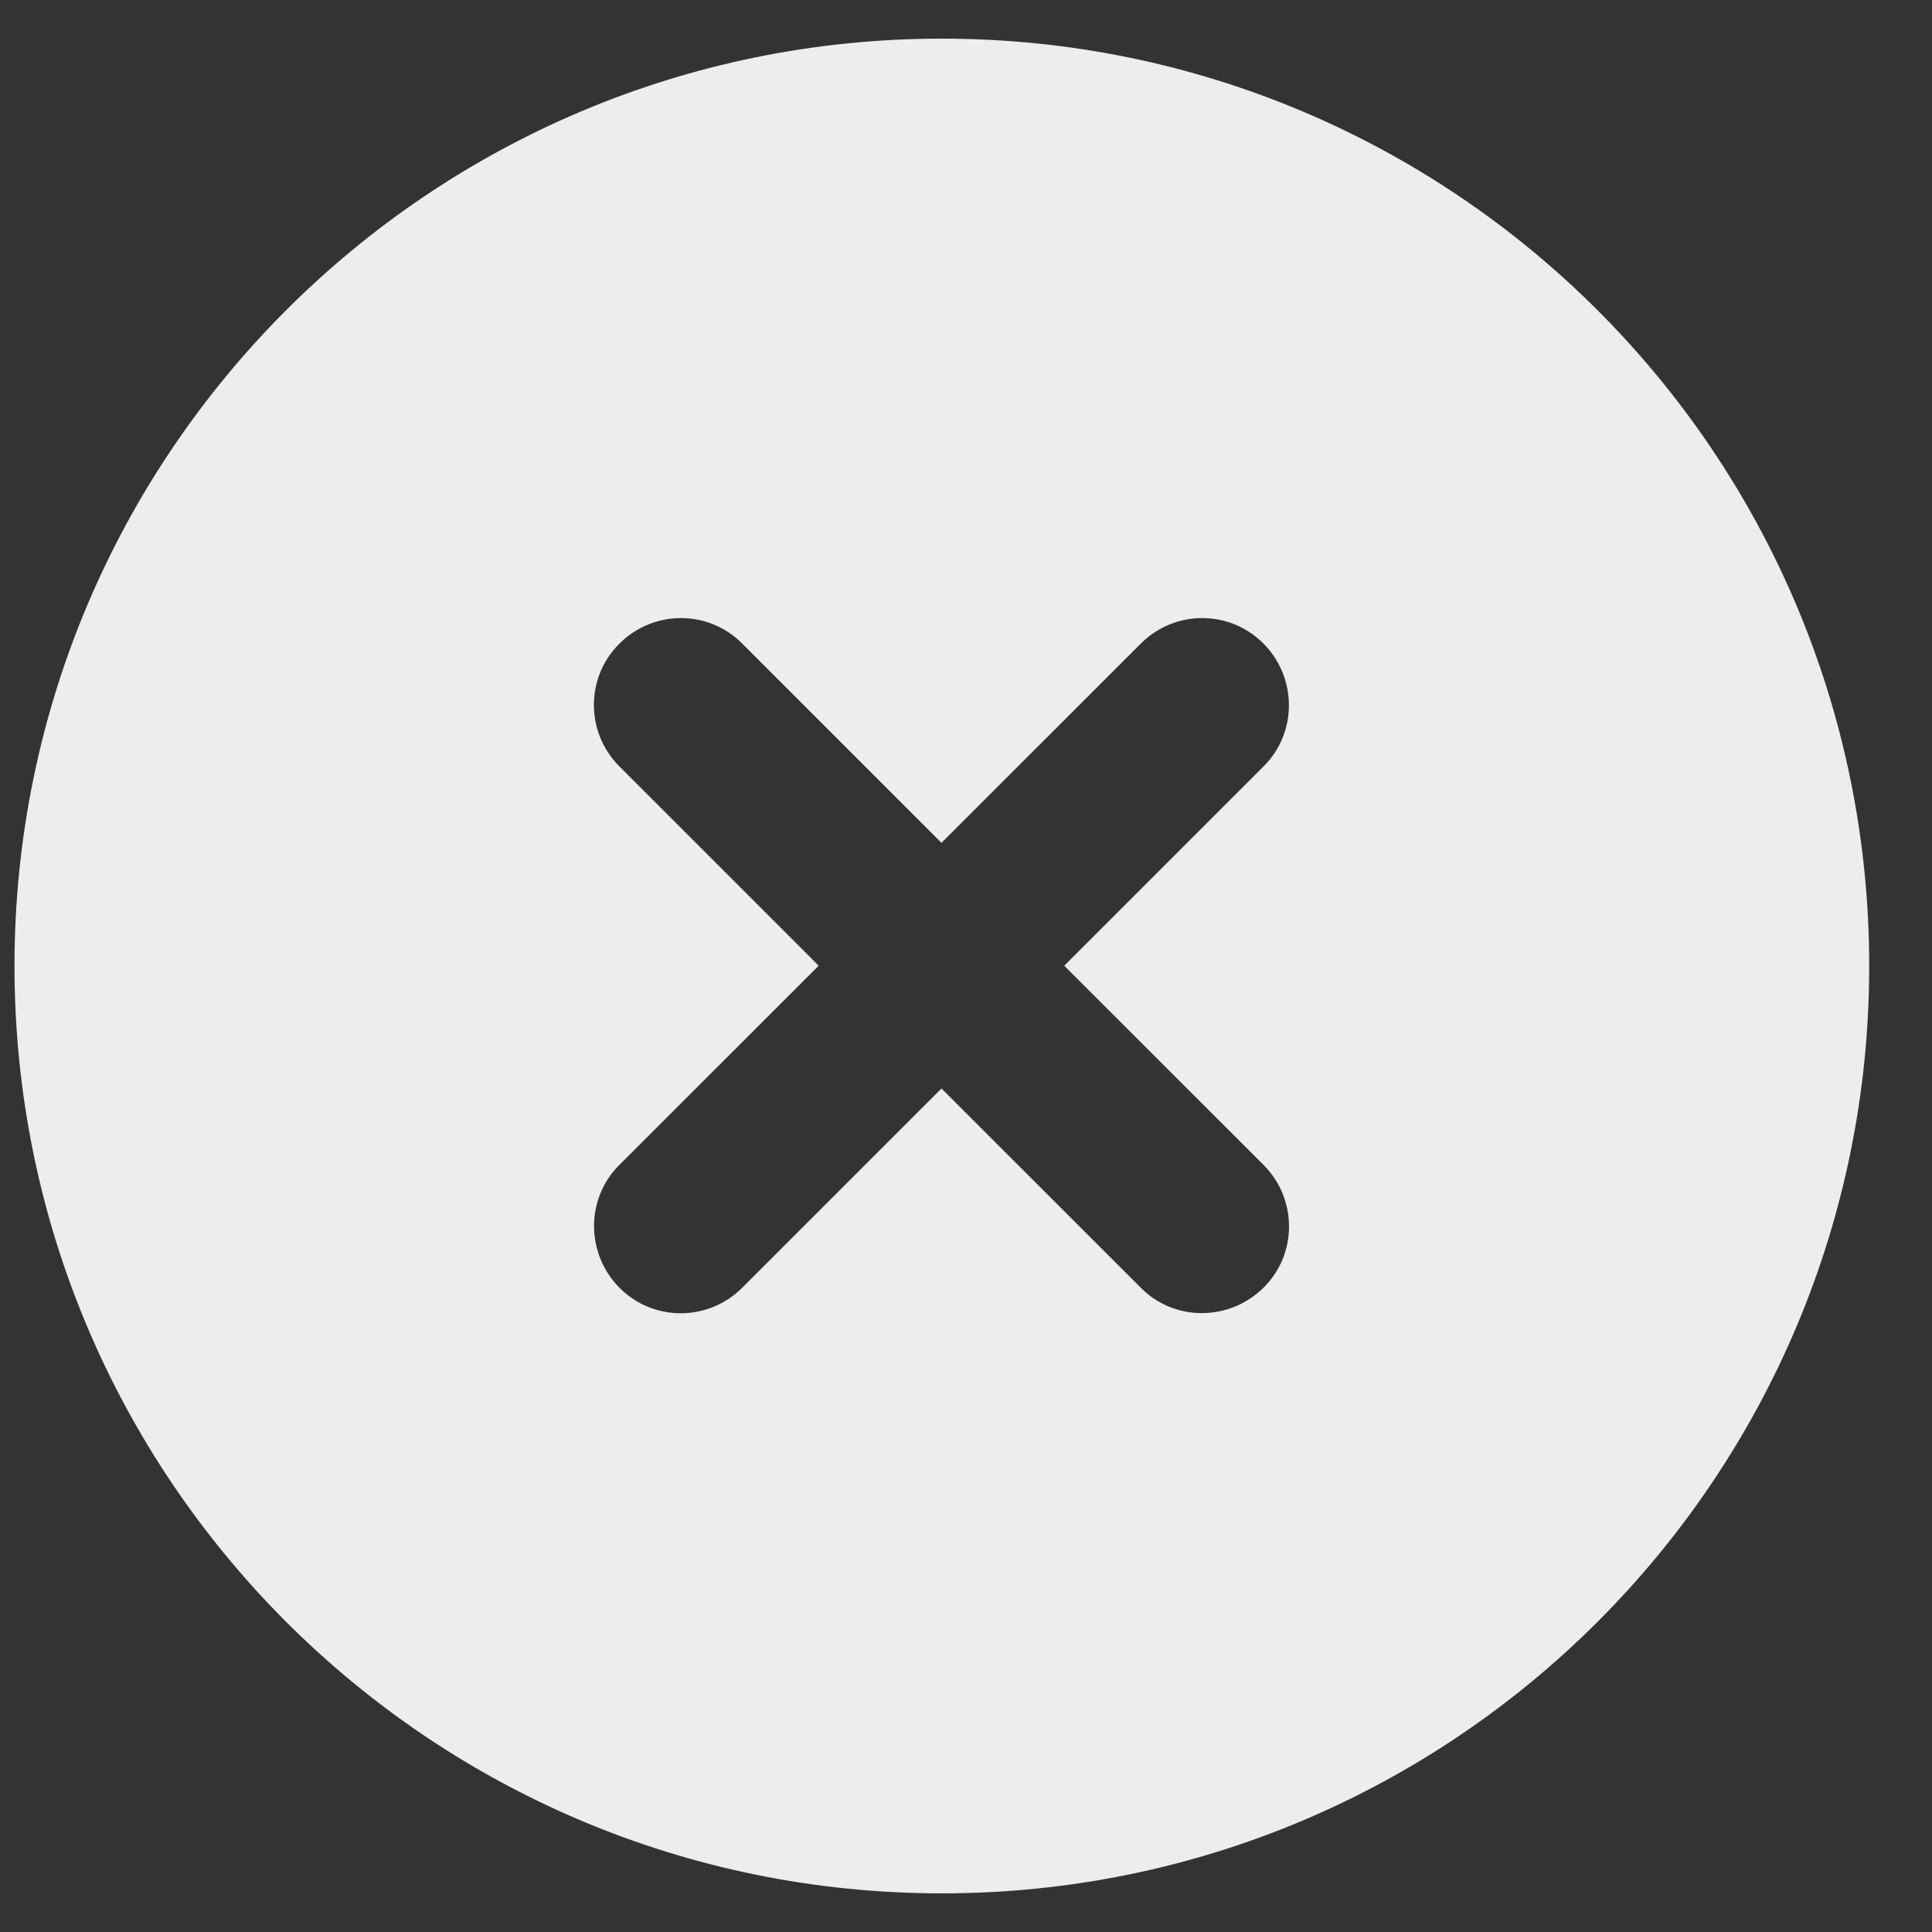 <svg xmlns="http://www.w3.org/2000/svg" width="20" height="20" viewBox="0 0 20 20" fill="none"><rect x="0" y="0" width="20" height="20" fill="#333333" stroke="none"/><path d="M9.75 19.6C15.052 19.6 19.35 15.303 19.35 10C19.35 4.698 15.052 0.4 9.75 0.4C4.447 0.4 0.15 4.698 0.15 10C0.15 15.303 4.447 19.6 9.75 19.6ZM6.412 6.663C6.765 6.31 7.335 6.31 7.684 6.663L9.746 8.725L11.809 6.663C12.161 6.31 12.731 6.31 13.08 6.663C13.429 7.015 13.432 7.585 13.08 7.934L11.017 9.997L13.08 12.059C13.432 12.412 13.432 12.982 13.08 13.33C12.727 13.679 12.157 13.683 11.809 13.33L9.746 11.268L7.684 13.33C7.331 13.683 6.761 13.683 6.412 13.33C6.064 12.978 6.06 12.408 6.412 12.059L8.475 9.997L6.412 7.934C6.06 7.582 6.06 7.012 6.412 6.663Z" fill="#ECEDED"></path></svg>
